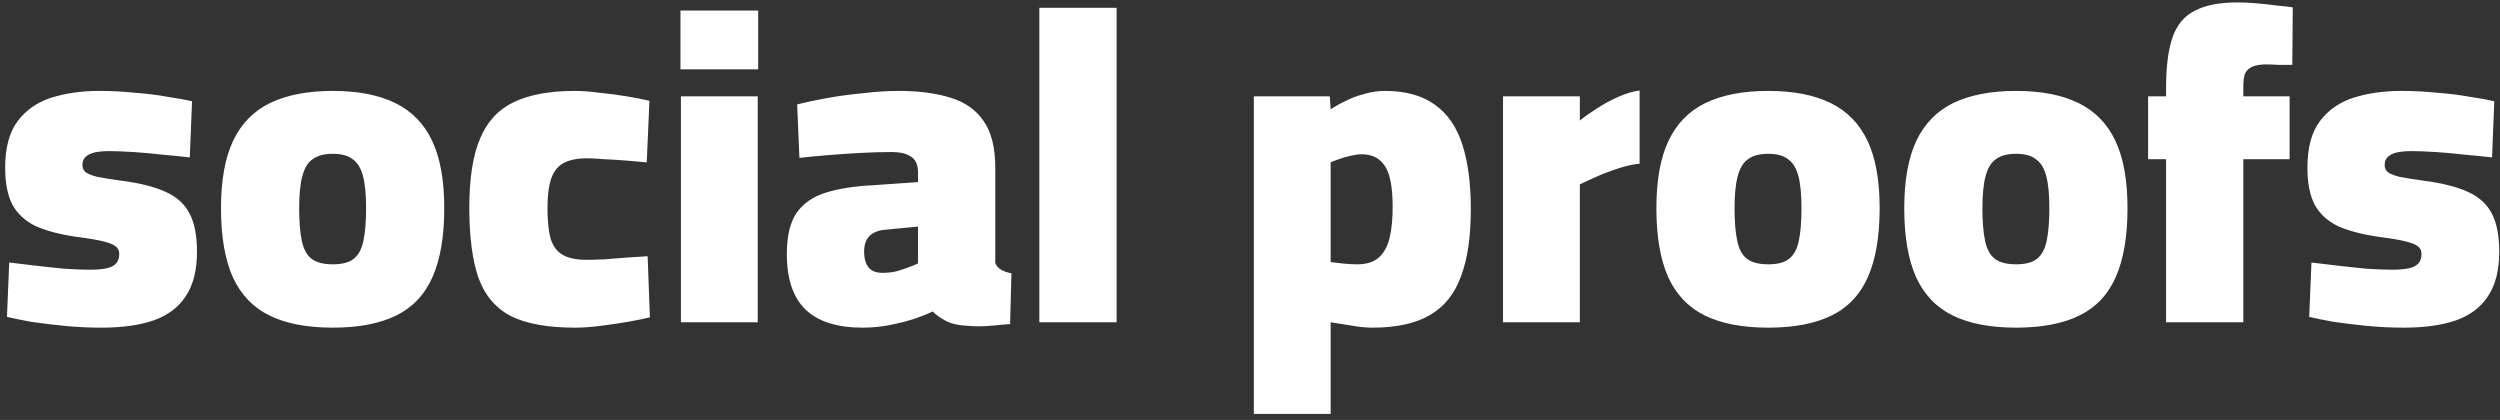 <?xml version="1.0" encoding="utf-8"?>
<svg xmlns="http://www.w3.org/2000/svg" width="256" height="43" viewBox="0 0 256 43" fill="none">
<rect x="0" y="0" width="256" height="43" fill="#333333" stroke="none"/>
<path d="M10.373 33.552C9.116 33.552 7.859 33.491 6.601 33.368C5.375 33.245 4.24 33.107 3.197 32.954C2.185 32.77 1.357 32.601 0.713 32.448L0.943 26.882C1.741 26.974 2.645 27.081 3.657 27.204C4.7 27.327 5.712 27.434 6.693 27.526C7.705 27.587 8.533 27.618 9.177 27.618C9.883 27.618 10.45 27.572 10.879 27.48C11.339 27.388 11.677 27.219 11.891 26.974C12.106 26.729 12.213 26.407 12.213 26.008C12.213 25.671 12.091 25.41 11.845 25.226C11.63 25.042 11.216 24.873 10.603 24.72C9.99 24.567 9.085 24.413 7.889 24.26C6.172 24.015 4.761 23.647 3.657 23.156C2.584 22.635 1.787 21.899 1.265 20.948C0.775 19.997 0.529 18.74 0.529 17.176C0.529 15.121 0.959 13.527 1.817 12.392C2.676 11.257 3.826 10.46 5.267 10C6.739 9.54 8.365 9.31 10.143 9.31C11.37 9.31 12.581 9.371 13.777 9.494C15.004 9.586 16.123 9.724 17.135 9.908C18.178 10.061 19.021 10.215 19.665 10.368L19.435 16.118C18.638 16.026 17.718 15.934 16.675 15.842C15.633 15.719 14.62 15.627 13.639 15.566C12.658 15.505 11.83 15.474 11.155 15.474C10.603 15.474 10.113 15.52 9.683 15.612C9.285 15.704 8.978 15.857 8.763 16.072C8.549 16.256 8.441 16.532 8.441 16.9C8.441 17.176 8.533 17.406 8.717 17.59C8.932 17.774 9.331 17.943 9.913 18.096C10.496 18.219 11.354 18.357 12.489 18.51C14.36 18.755 15.863 19.139 16.997 19.66C18.132 20.181 18.945 20.933 19.435 21.914C19.926 22.865 20.171 24.153 20.171 25.778C20.171 27.679 19.788 29.197 19.021 30.332C18.285 31.467 17.181 32.295 15.709 32.816C14.268 33.307 12.489 33.552 10.373 33.552ZM34.084 33.552C31.446 33.552 29.284 33.138 27.598 32.31C25.911 31.482 24.654 30.163 23.826 28.354C23.028 26.545 22.63 24.199 22.63 21.316C22.63 18.464 23.044 16.164 23.872 14.416C24.7 12.668 25.957 11.38 27.644 10.552C29.361 9.724 31.508 9.31 34.084 9.31C36.66 9.31 38.791 9.724 40.478 10.552C42.164 11.38 43.422 12.668 44.25 14.416C45.078 16.164 45.492 18.464 45.492 21.316C45.492 24.199 45.093 26.545 44.296 28.354C43.498 30.163 42.256 31.482 40.57 32.31C38.883 33.138 36.721 33.552 34.084 33.552ZM34.084 27.066C35.034 27.066 35.74 26.882 36.2 26.514C36.69 26.146 37.028 25.533 37.212 24.674C37.396 23.815 37.488 22.696 37.488 21.316C37.488 19.905 37.38 18.801 37.166 18.004C36.951 17.207 36.598 16.639 36.108 16.302C35.648 15.934 34.973 15.75 34.084 15.75C33.194 15.75 32.504 15.934 32.014 16.302C31.523 16.639 31.17 17.222 30.956 18.05C30.741 18.847 30.634 19.936 30.634 21.316C30.634 22.696 30.726 23.815 30.91 24.674C31.094 25.533 31.431 26.146 31.922 26.514C32.412 26.882 33.133 27.066 34.084 27.066ZM58.867 33.552C56.076 33.552 53.883 33.153 52.289 32.356C50.725 31.528 49.621 30.209 48.977 28.4C48.363 26.591 48.057 24.214 48.057 21.27C48.057 18.265 48.425 15.903 49.161 14.186C49.897 12.438 51.047 11.196 52.611 10.46C54.205 9.693 56.291 9.31 58.867 9.31C59.603 9.31 60.431 9.371 61.351 9.494C62.301 9.586 63.237 9.709 64.157 9.862C65.077 10.015 65.859 10.169 66.503 10.322L66.227 16.624C65.613 16.563 64.908 16.501 64.111 16.44C63.344 16.379 62.593 16.333 61.857 16.302C61.121 16.241 60.538 16.21 60.109 16.21C59.097 16.21 58.284 16.379 57.671 16.716C57.088 17.053 56.674 17.59 56.429 18.326C56.183 19.062 56.061 20.043 56.061 21.27C56.061 22.589 56.168 23.647 56.383 24.444C56.628 25.211 57.042 25.763 57.625 26.1C58.207 26.437 59.035 26.606 60.109 26.606C60.538 26.606 61.121 26.591 61.857 26.56C62.593 26.499 63.359 26.437 64.157 26.376C64.985 26.315 65.705 26.269 66.319 26.238L66.549 32.494C65.935 32.647 65.184 32.801 64.295 32.954C63.405 33.107 62.47 33.245 61.489 33.368C60.538 33.491 59.664 33.552 58.867 33.552ZM69.726 33V9.862H77.592V33H69.726ZM69.68 7.102V1.076H77.638V7.102H69.68ZM88.346 33.552C85.74 33.552 83.792 32.939 82.504 31.712C81.216 30.485 80.572 28.584 80.572 26.008C80.572 24.168 80.91 22.757 81.584 21.776C82.29 20.795 83.302 20.105 84.62 19.706C85.939 19.307 87.518 19.062 89.358 18.97L94.004 18.648V17.636C94.004 16.869 93.759 16.333 93.268 16.026C92.808 15.719 92.149 15.566 91.29 15.566C90.37 15.566 89.328 15.597 88.162 15.658C86.997 15.719 85.862 15.796 84.758 15.888C83.654 15.98 82.688 16.072 81.86 16.164L81.63 10.69C82.489 10.475 83.501 10.261 84.666 10.046C85.862 9.831 87.104 9.663 88.392 9.54C89.68 9.387 90.892 9.31 92.026 9.31C94.081 9.31 95.844 9.54 97.316 10C98.819 10.46 99.954 11.257 100.72 12.392C101.518 13.527 101.916 15.121 101.916 17.176V26.928C102.008 27.204 102.208 27.434 102.514 27.618C102.852 27.802 103.204 27.925 103.572 27.986L103.434 33.184C102.944 33.215 102.422 33.261 101.87 33.322C101.318 33.383 100.797 33.414 100.306 33.414C99.846 33.414 99.463 33.399 99.156 33.368C98.236 33.337 97.47 33.169 96.856 32.862C96.243 32.525 95.798 32.203 95.522 31.896C95.062 32.111 94.449 32.356 93.682 32.632C92.916 32.877 92.072 33.092 91.152 33.276C90.232 33.46 89.297 33.552 88.346 33.552ZM90.37 27.94C90.83 27.94 91.275 27.894 91.704 27.802C92.164 27.679 92.594 27.541 92.992 27.388C93.422 27.235 93.759 27.097 94.004 26.974V23.202L90.646 23.524C89.91 23.585 89.358 23.815 88.99 24.214C88.653 24.582 88.484 25.103 88.484 25.778C88.484 26.453 88.638 26.989 88.944 27.388C89.251 27.756 89.726 27.94 90.37 27.94ZM106.429 33V0.8H114.341V33H106.429ZM128.394 42.384V9.862H136.168L136.26 11.196C136.659 10.92 137.149 10.644 137.732 10.368C138.315 10.061 138.959 9.816 139.664 9.632C140.4 9.417 141.105 9.31 141.78 9.31C143.896 9.31 145.598 9.77 146.886 10.69C148.205 11.61 149.155 12.975 149.738 14.784C150.321 16.563 150.612 18.786 150.612 21.454C150.612 24.245 150.275 26.529 149.6 28.308C148.956 30.087 147.898 31.405 146.426 32.264C144.954 33.123 142.991 33.552 140.538 33.552C139.863 33.552 139.112 33.475 138.284 33.322C137.456 33.199 136.781 33.092 136.26 33V42.384H128.394ZM138.974 27.066C139.925 27.066 140.661 26.836 141.182 26.376C141.703 25.916 142.071 25.257 142.286 24.398C142.501 23.509 142.608 22.451 142.608 21.224C142.608 19.139 142.332 17.713 141.78 16.946C141.259 16.179 140.477 15.796 139.434 15.796C139.127 15.796 138.775 15.842 138.376 15.934C137.977 16.026 137.594 16.133 137.226 16.256C136.858 16.379 136.536 16.501 136.26 16.624V26.836C136.536 26.867 136.919 26.913 137.41 26.974C137.931 27.035 138.453 27.066 138.974 27.066ZM153.91 33V9.862H161.776V12.346C162.266 11.947 162.849 11.533 163.524 11.104C164.229 10.644 164.965 10.245 165.732 9.908C166.498 9.571 167.219 9.356 167.894 9.264V16.762C167.25 16.823 166.544 16.977 165.778 17.222C165.011 17.467 164.275 17.743 163.57 18.05C162.895 18.357 162.297 18.633 161.776 18.878V33H153.91ZM181.068 33.552C178.431 33.552 176.269 33.138 174.582 32.31C172.895 31.482 171.638 30.163 170.81 28.354C170.013 26.545 169.614 24.199 169.614 21.316C169.614 18.464 170.028 16.164 170.856 14.416C171.684 12.668 172.941 11.38 174.628 10.552C176.345 9.724 178.492 9.31 181.068 9.31C183.644 9.31 185.775 9.724 187.462 10.552C189.149 11.38 190.406 12.668 191.234 14.416C192.062 16.164 192.476 18.464 192.476 21.316C192.476 24.199 192.077 26.545 191.28 28.354C190.483 30.163 189.241 31.482 187.554 32.31C185.867 33.138 183.705 33.552 181.068 33.552ZM181.068 27.066C182.019 27.066 182.724 26.882 183.184 26.514C183.675 26.146 184.012 25.533 184.196 24.674C184.38 23.815 184.472 22.696 184.472 21.316C184.472 19.905 184.365 18.801 184.15 18.004C183.935 17.207 183.583 16.639 183.092 16.302C182.632 15.934 181.957 15.75 181.068 15.75C180.179 15.75 179.489 15.934 178.998 16.302C178.507 16.639 178.155 17.222 177.94 18.05C177.725 18.847 177.618 19.936 177.618 21.316C177.618 22.696 177.71 23.815 177.894 24.674C178.078 25.533 178.415 26.146 178.906 26.514C179.397 26.882 180.117 27.066 181.068 27.066ZM206.449 33.552C203.812 33.552 201.65 33.138 199.963 32.31C198.276 31.482 197.019 30.163 196.191 28.354C195.394 26.545 194.995 24.199 194.995 21.316C194.995 18.464 195.409 16.164 196.237 14.416C197.065 12.668 198.322 11.38 200.009 10.552C201.726 9.724 203.873 9.31 206.449 9.31C209.025 9.31 211.156 9.724 212.843 10.552C214.53 11.38 215.787 12.668 216.615 14.416C217.443 16.164 217.857 18.464 217.857 21.316C217.857 24.199 217.458 26.545 216.661 28.354C215.864 30.163 214.622 31.482 212.935 32.31C211.248 33.138 209.086 33.552 206.449 33.552ZM206.449 27.066C207.4 27.066 208.105 26.882 208.565 26.514C209.056 26.146 209.393 25.533 209.577 24.674C209.761 23.815 209.853 22.696 209.853 21.316C209.853 19.905 209.746 18.801 209.531 18.004C209.316 17.207 208.964 16.639 208.473 16.302C208.013 15.934 207.338 15.75 206.449 15.75C205.56 15.75 204.87 15.934 204.379 16.302C203.888 16.639 203.536 17.222 203.321 18.05C203.106 18.847 202.999 19.936 202.999 21.316C202.999 22.696 203.091 23.815 203.275 24.674C203.459 25.533 203.796 26.146 204.287 26.514C204.778 26.882 205.498 27.066 206.449 27.066ZM221.806 33V16.302H219.966V9.862H221.806V9.034C221.806 6.857 222.021 5.139 222.45 3.882C222.879 2.594 223.631 1.674 224.704 1.122C225.777 0.539 227.249 0.248 229.12 0.248C229.733 0.248 230.393 0.279 231.098 0.34C231.834 0.401 232.524 0.478 233.168 0.57C233.843 0.631 234.379 0.693 234.778 0.754L234.732 6.642C234.272 6.642 233.797 6.642 233.306 6.642C232.846 6.611 232.432 6.596 232.064 6.596C231.481 6.596 231.006 6.673 230.638 6.826C230.301 6.979 230.055 7.209 229.902 7.516C229.779 7.823 229.718 8.267 229.718 8.85V9.862H234.456V16.302H229.718V33H221.806ZM246.123 33.552C244.866 33.552 243.609 33.491 242.351 33.368C241.125 33.245 239.99 33.107 238.947 32.954C237.935 32.77 237.107 32.601 236.463 32.448L236.693 26.882C237.491 26.974 238.395 27.081 239.407 27.204C240.45 27.327 241.462 27.434 242.443 27.526C243.455 27.587 244.283 27.618 244.927 27.618C245.633 27.618 246.2 27.572 246.629 27.48C247.089 27.388 247.427 27.219 247.641 26.974C247.856 26.729 247.963 26.407 247.963 26.008C247.963 25.671 247.841 25.41 247.595 25.226C247.381 25.042 246.967 24.873 246.353 24.72C245.74 24.567 244.835 24.413 243.639 24.26C241.922 24.015 240.511 23.647 239.407 23.156C238.334 22.635 237.537 21.899 237.015 20.948C236.525 19.997 236.279 18.74 236.279 17.176C236.279 15.121 236.709 13.527 237.567 12.392C238.426 11.257 239.576 10.46 241.017 10C242.489 9.54 244.115 9.31 245.893 9.31C247.12 9.31 248.331 9.371 249.527 9.494C250.754 9.586 251.873 9.724 252.885 9.908C253.928 10.061 254.771 10.215 255.415 10.368L255.185 16.118C254.388 16.026 253.468 15.934 252.425 15.842C251.383 15.719 250.371 15.627 249.389 15.566C248.408 15.505 247.58 15.474 246.905 15.474C246.353 15.474 245.863 15.52 245.433 15.612C245.035 15.704 244.728 15.857 244.513 16.072C244.299 16.256 244.191 16.532 244.191 16.9C244.191 17.176 244.283 17.406 244.467 17.59C244.682 17.774 245.081 17.943 245.663 18.096C246.246 18.219 247.105 18.357 248.239 18.51C250.11 18.755 251.613 19.139 252.747 19.66C253.882 20.181 254.695 20.933 255.185 21.914C255.676 22.865 255.921 24.153 255.921 25.778C255.921 27.679 255.538 29.197 254.771 30.332C254.035 31.467 252.931 32.295 251.459 32.816C250.018 33.307 248.239 33.552 246.123 33.552Z" fill="white"/>
</svg>